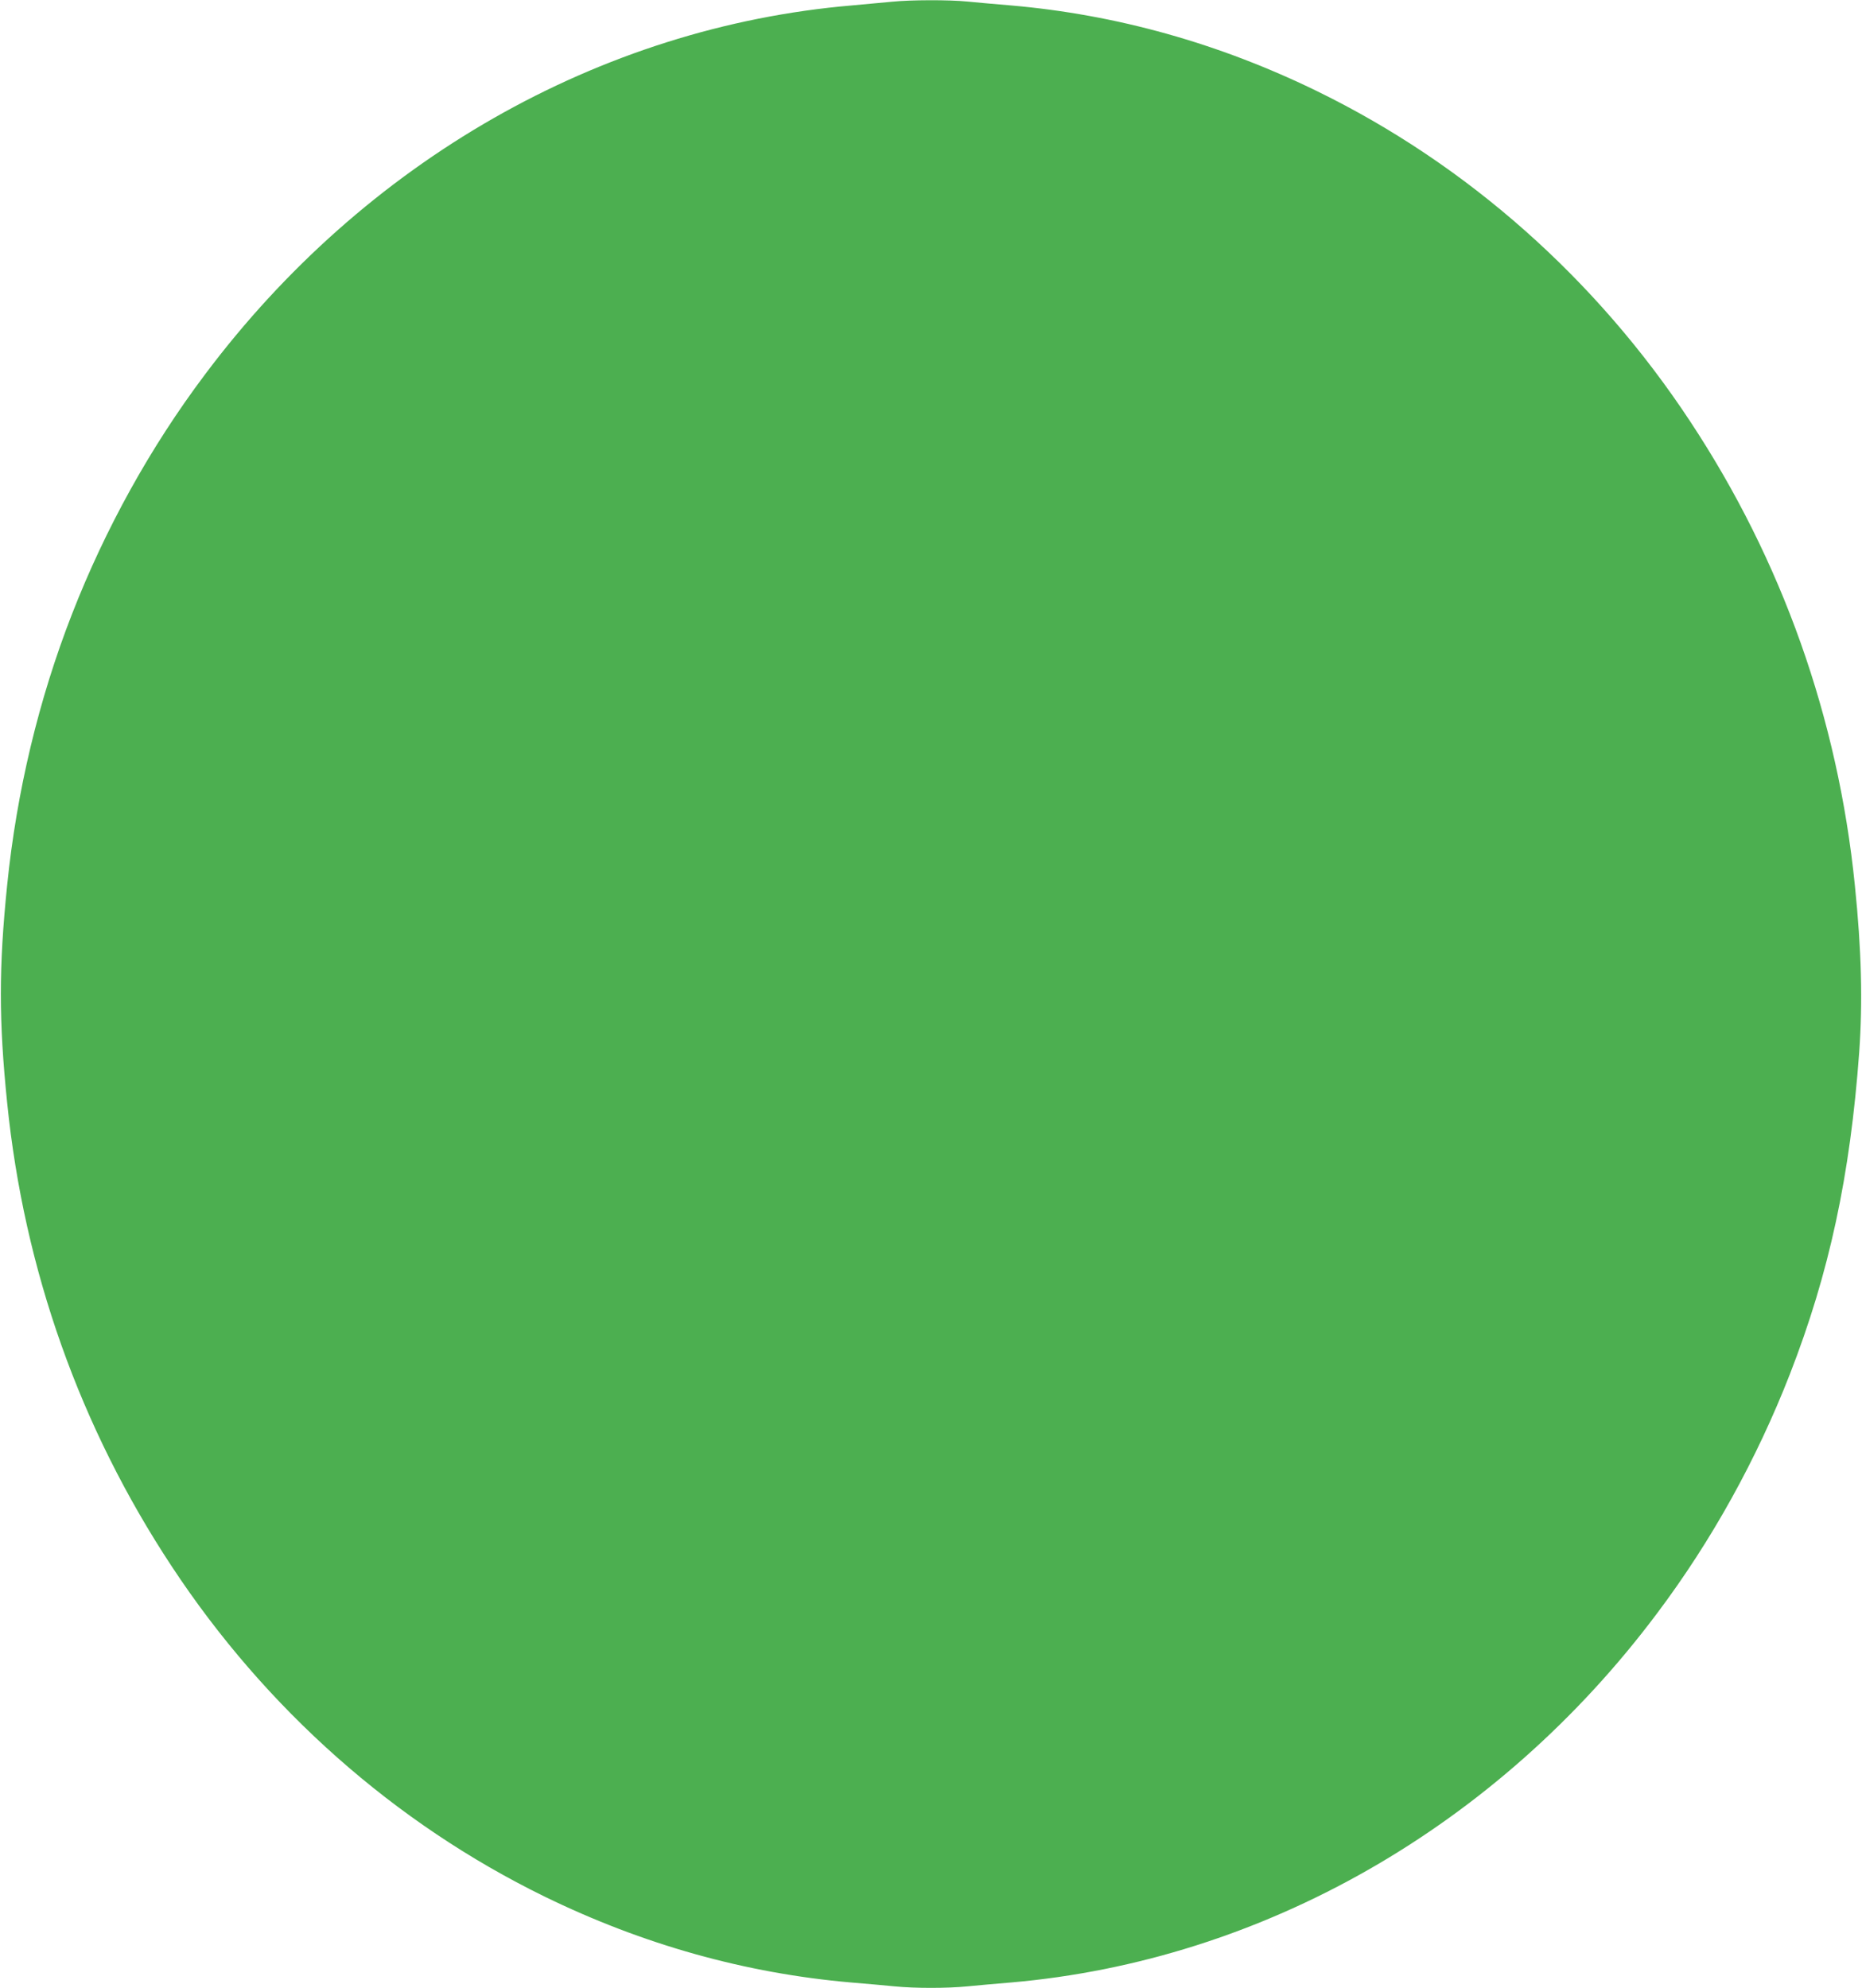 <?xml version="1.0" standalone="no"?>
<!DOCTYPE svg PUBLIC "-//W3C//DTD SVG 20010904//EN"
 "http://www.w3.org/TR/2001/REC-SVG-20010904/DTD/svg10.dtd">
<svg version="1.0" xmlns="http://www.w3.org/2000/svg"
 width="1199pt" height="1280pt" viewBox="0 0 1199 1280"
 preserveAspectRatio="xMidYMid meet">
<g transform="translate(0,1280) scale(0.1,-0.1)"
fill="#4caf50" stroke="none">
<path d="M5745 12789 c-44 -4 -161 -15 -260 -24 -1624 -139 -3138 -1004 -4167
-2379 -350 -466 -640 -990 -854 -1539 -215 -551 -357 -1145 -418 -1747 -54
-529 -54 -871 0 -1400 109 -1077 469 -2091 1060 -2986 605 -918 1436 -1654
2399 -2125 634 -310 1296 -495 1975 -554 96 -8 222 -19 280 -25 134 -13 336
-13 470 0 58 6 184 17 280 25 1619 140 3134 1005 4162 2379 350 466 640 990
854 1539 253 650 388 1277 446 2072 23 324 15 655 -28 1075 -109 1077 -469
2091 -1060 2986 -605 918 -1436 1654 -2399 2125 -634 310 -1296 495 -1975 554
-96 8 -222 19 -280 25 -121 12 -368 11 -485 -1z"/>
</g>
</svg>
